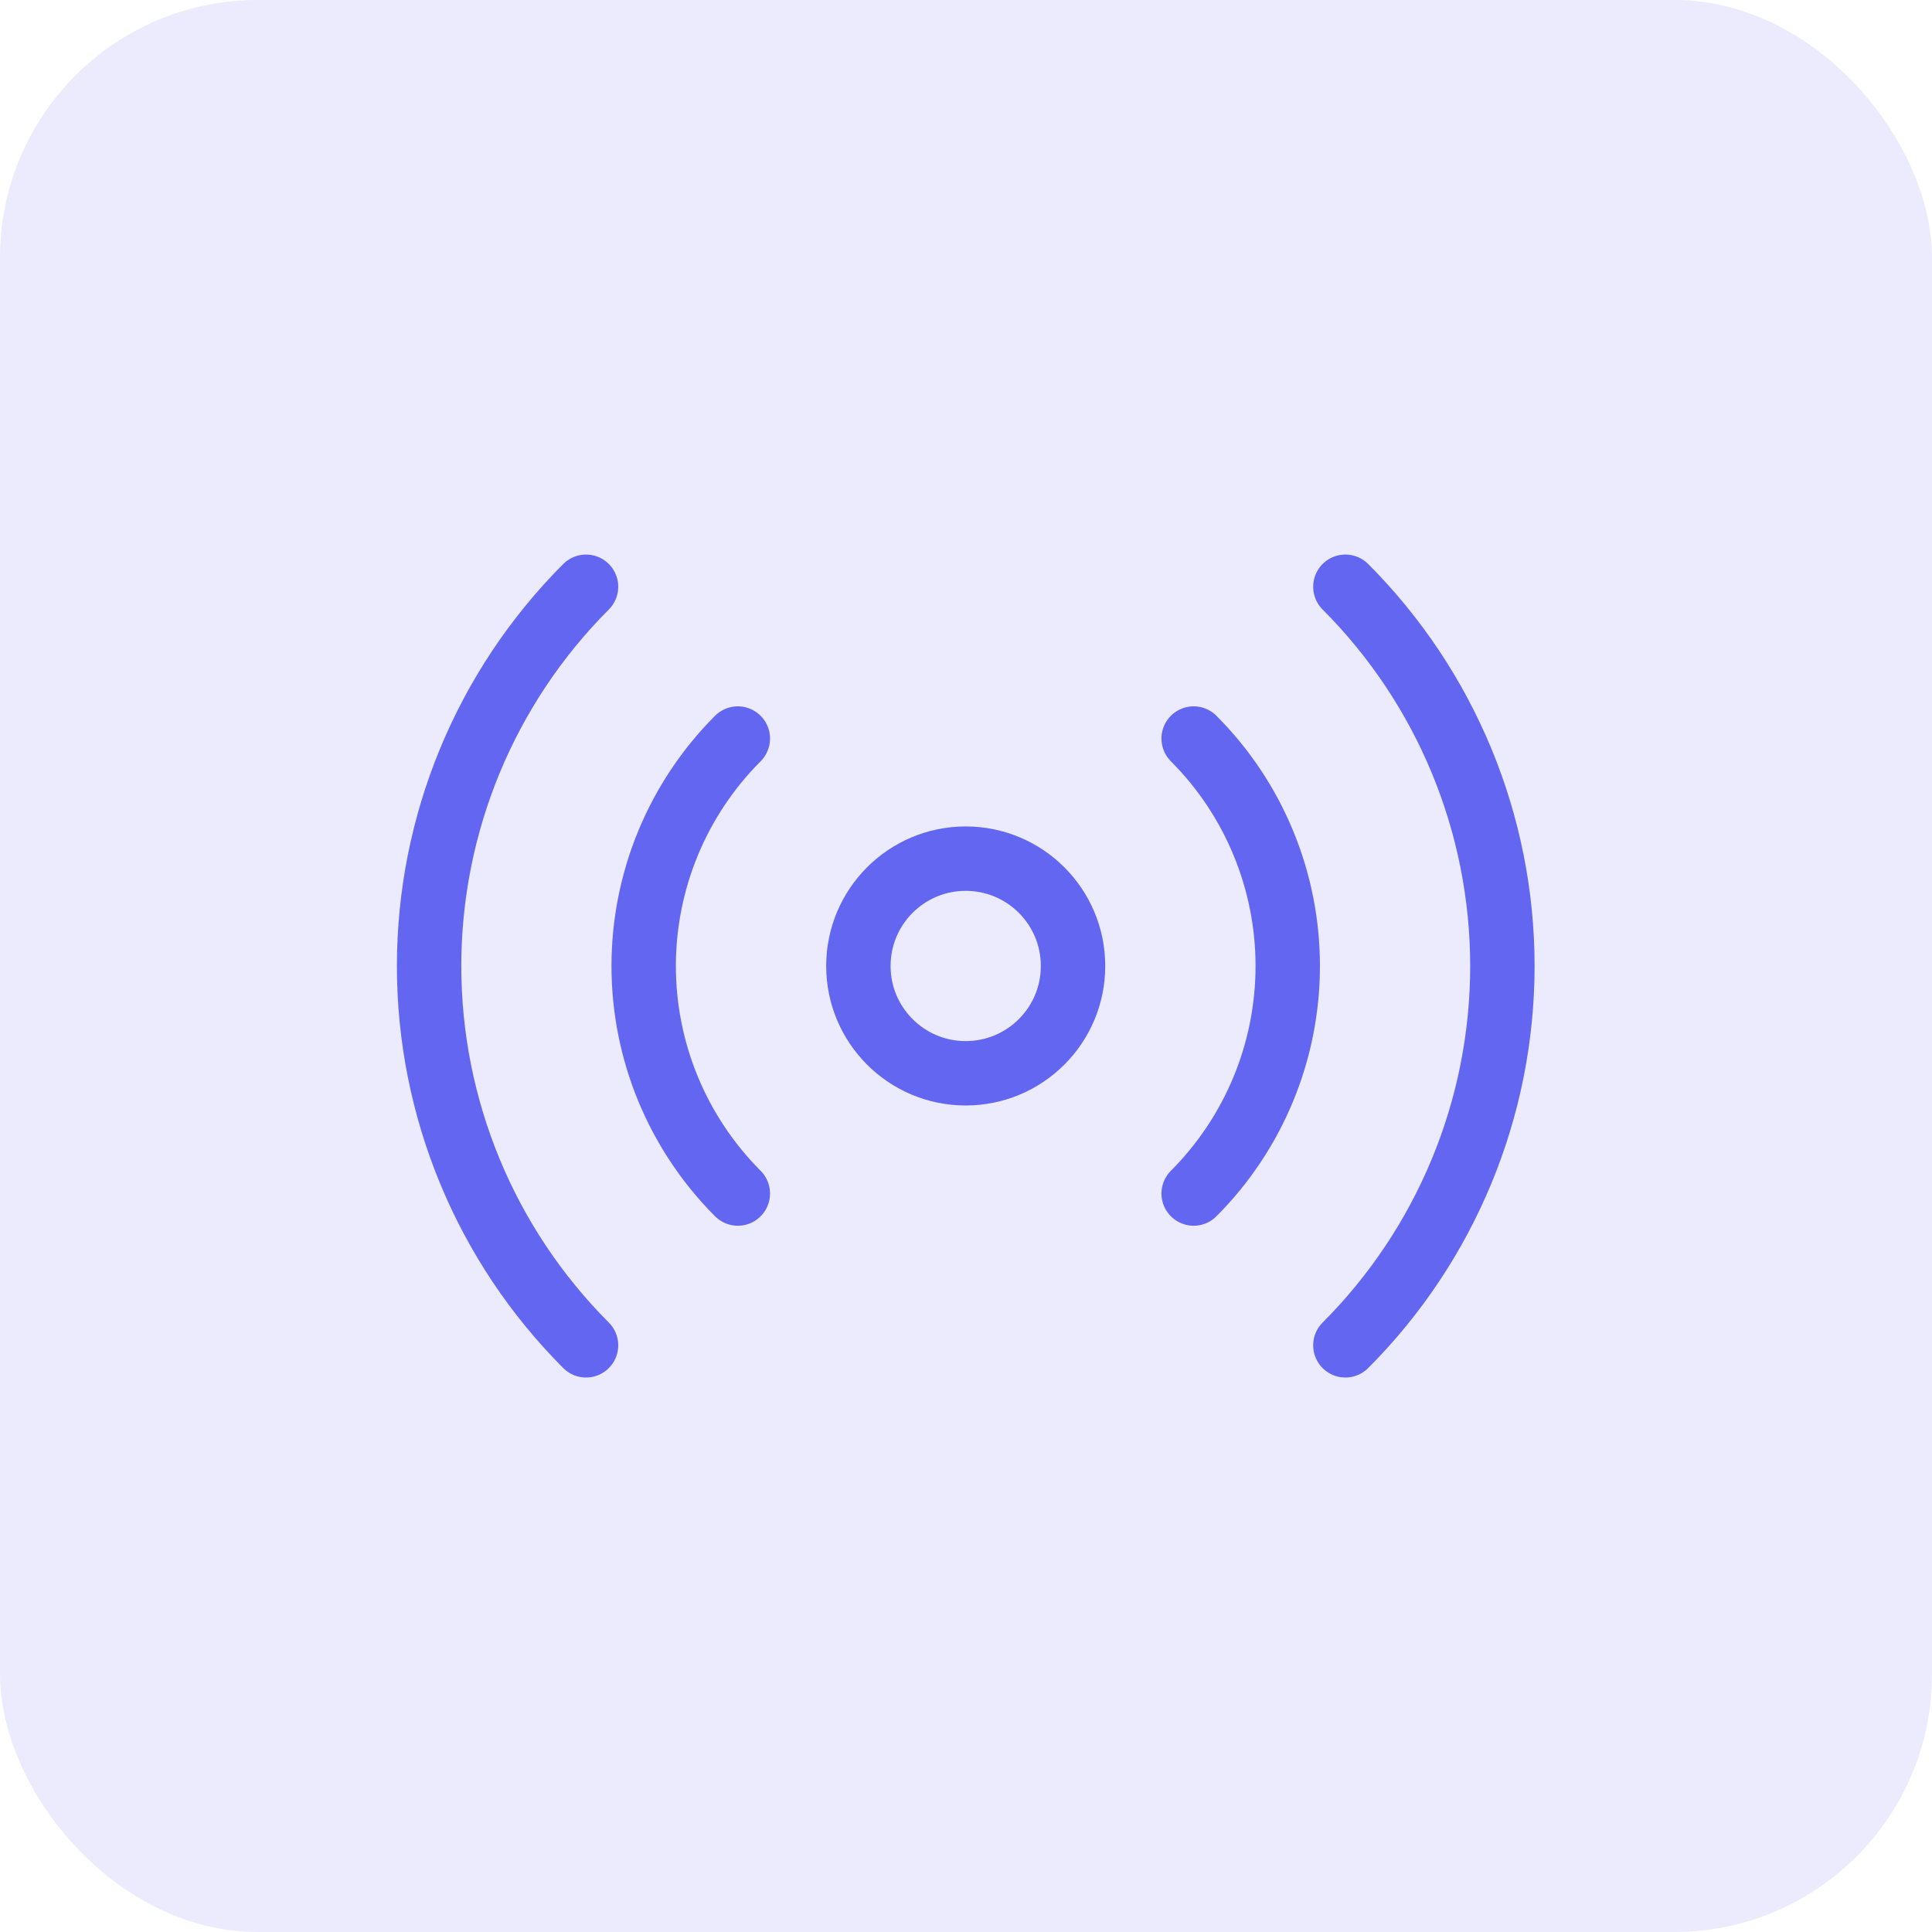 <?xml version="1.0" encoding="UTF-8"?> <svg xmlns="http://www.w3.org/2000/svg" width="30" height="30" viewBox="0 0 30 30" fill="none"><rect width="30" height="30" rx="4" fill="#6366F1" fill-opacity="0.125"></rect><path d="M18.535 11.468C19.471 12.405 19.996 13.676 19.996 15C19.996 16.325 19.471 17.595 18.535 18.533" stroke="#6366F1" stroke-linecap="round" stroke-linejoin="round"></path><path d="M20.891 9.111C22.452 10.674 23.329 12.792 23.329 15.001C23.329 17.209 22.452 19.327 20.891 20.89" stroke="#6366F1" stroke-linecap="round" stroke-linejoin="round"></path><path d="M9.1 20.89C7.539 19.327 6.663 17.209 6.663 15.001C6.663 12.792 7.539 10.674 9.1 9.111" stroke="#6366F1" stroke-linecap="round" stroke-linejoin="round"></path><path d="M11.457 18.533C10.521 17.595 9.995 16.325 9.995 15C9.995 13.676 10.521 12.405 11.457 11.468" stroke="#6366F1" stroke-linecap="round" stroke-linejoin="round"></path><path d="M14.995 16.666C15.916 16.666 16.662 15.92 16.662 15C16.662 14.079 15.916 13.333 14.995 13.333C14.075 13.333 13.329 14.079 13.329 15C13.329 15.92 14.075 16.666 14.995 16.666Z" stroke="#6366F1" stroke-linecap="round" stroke-linejoin="round"></path></svg> 